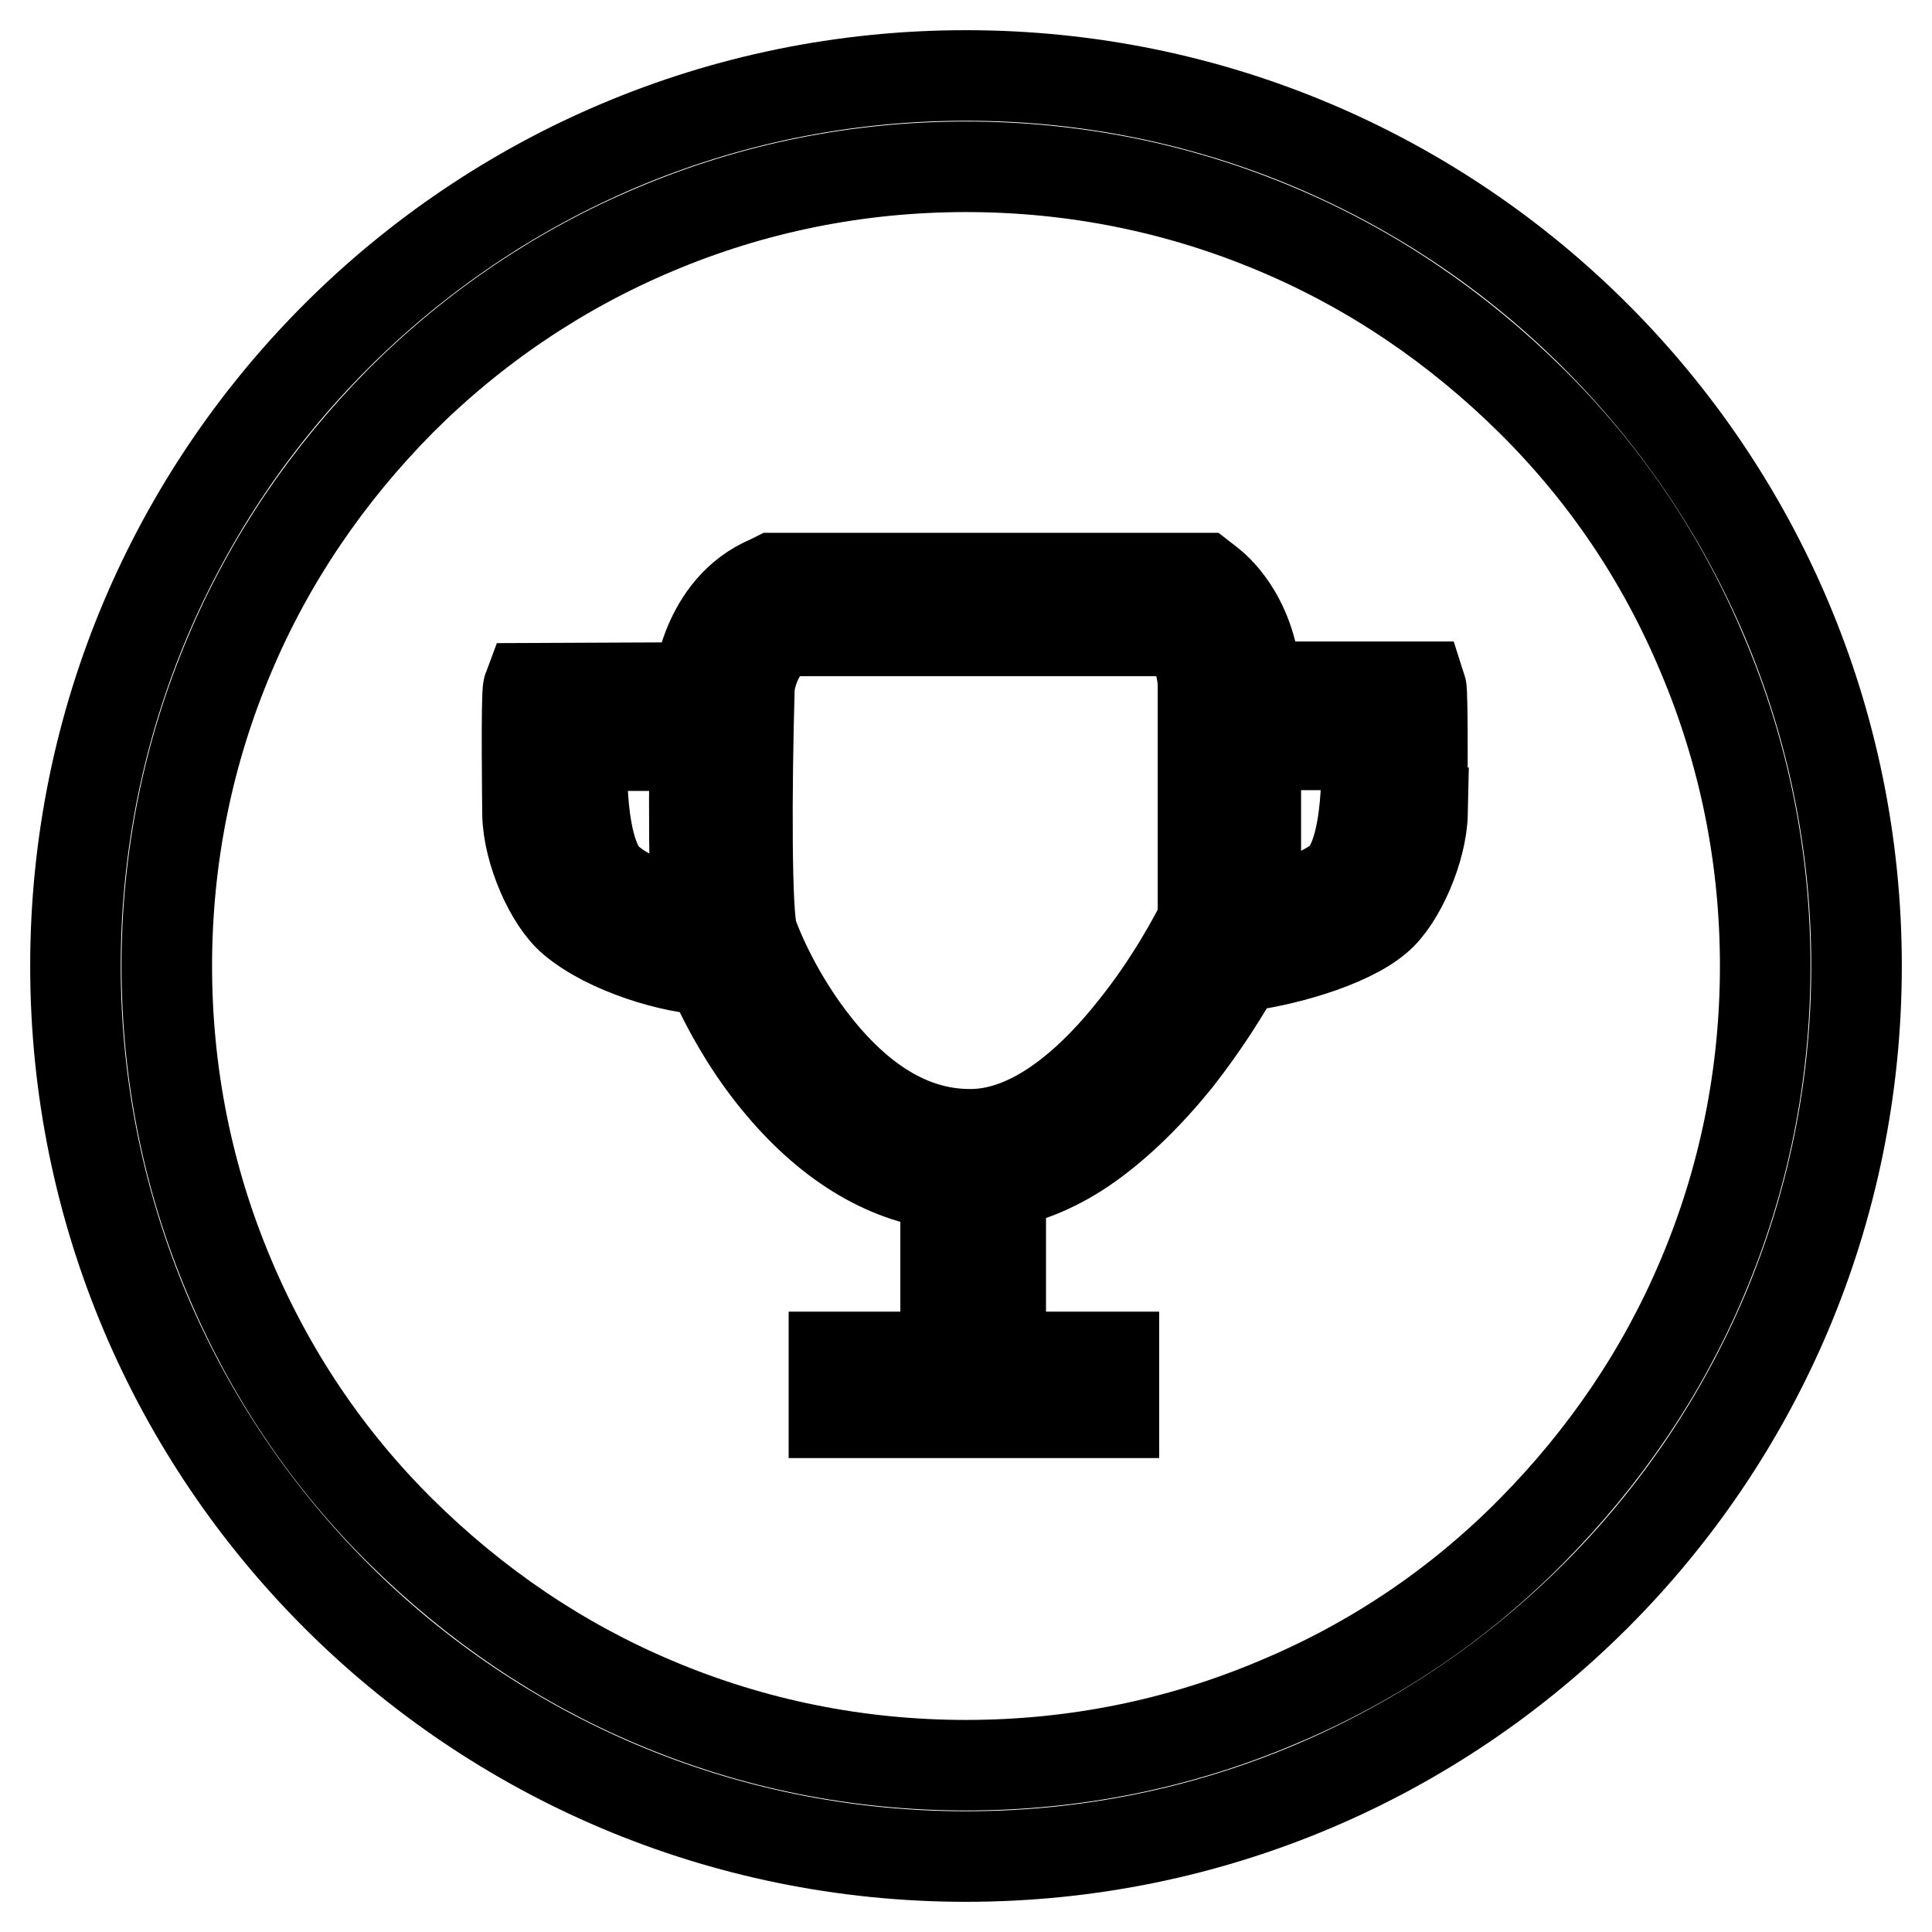 <?xml version="1.0" encoding="utf-8"?>
<!-- Svg Vector Icons : http://www.onlinewebfonts.com/icon -->
<!DOCTYPE svg PUBLIC "-//W3C//DTD SVG 1.1//EN" "http://www.w3.org/Graphics/SVG/1.1/DTD/svg11.dtd">
<svg version="1.1" xmlns="http://www.w3.org/2000/svg" xmlns:xlink="http://www.w3.org/1999/xlink" x="0px" y="0px" viewBox="0 0 256 256" enable-background="new 0 0 256 256" xml:space="preserve">
<g> <path stroke-width="12" fill-opacity="0" stroke="#000000"  d="M128,22.1c14.3,0,28.2,2.8,41.2,8.3c12.6,5.3,23.9,13,33.7,22.7c9.8,9.7,17.4,21,22.7,33.7 c5.5,13,8.3,26.9,8.3,41.2c0,14.3-2.8,28.2-8.3,41.2c-5.3,12.6-13,23.9-22.7,33.7c-9.7,9.8-21,17.4-33.7,22.7 c-13,5.5-26.9,8.3-41.2,8.3c-14.3,0-28.2-2.8-41.2-8.3c-12.6-5.3-23.9-13-33.7-22.7c-9.8-9.7-17.4-21.1-22.7-33.7 c-5.5-13-8.3-26.9-8.3-41.2c0-14.3,2.8-28.2,8.3-41.2c5.3-12.6,13-23.9,22.7-33.7c9.7-9.7,21.1-17.4,33.7-22.7 C99.8,24.9,113.7,22.1,128,22.1 M128,10C62.8,10,10,62.8,10,128s52.8,118,118,118c65.2,0,118-52.8,118-118S193.2,10,128,10L128,10z "/> <path stroke-width="12" fill-opacity="0" stroke="#000000"  d="M188.3,91h-21.9v-0.9l0-0.2c-0.8-8.5-5.6-12.2-6.1-12.6l-0.9-0.7h-56.8l-0.6,0.3 c-8.7,3.6-9.5,14.2-9.5,14.2l-22.5,0.1c-0.3,0.8-0.1,16.7-0.1,16.7c0.1,4.9,3,11.5,6,14c4.6,3.9,13.3,6.5,18.2,6.6 c1.6,3.8,4.6,9.6,8.8,14.7c6.6,8.1,14.3,12.9,22.4,13.8v22.8h-14.8v7.4h37.1v-7.4h-15v-23c3.9-0.7,7.9-2.4,11.8-5.2 c3.9-2.8,7.8-6.6,11.6-11.3c3.6-4.6,6.4-9.1,8.1-12.2c5.5-0.6,14.4-3,18.4-6.4c3-2.5,5.9-9.2,6-14C188.4,107.7,188.6,91.9,188.3,91 L188.3,91z M80.7,116.7c-4.2-3.5-3.6-16.8-3.5-17.9h14.9c0,2.2-0.1,4.7-0.1,7.2c0,7.9,0.1,12.5,0.3,15.3 C89.1,120.9,83.9,119.4,80.7,116.7z M159.4,122c-1,2-4.2,8.1-9,14.1c-5.1,6.5-13,14.2-21.8,14.2h-0.1c-7.2,0-14-3.8-20.2-11.5 c-5.4-6.7-8.1-13.6-8.6-15.1c-0.8-2.6-0.8-18.6-0.4-32.6c0-0.5,0.7-5.5,4.6-7.5h52.9c0.9,1,2.3,3.2,2.6,6.8V122z M177.5,116.6 c-2.6,2.1-7.4,3.5-11.1,4.2V98.7h14.6C181.1,99.7,181.7,113.1,177.5,116.6L177.5,116.6z"/></g>
</svg>